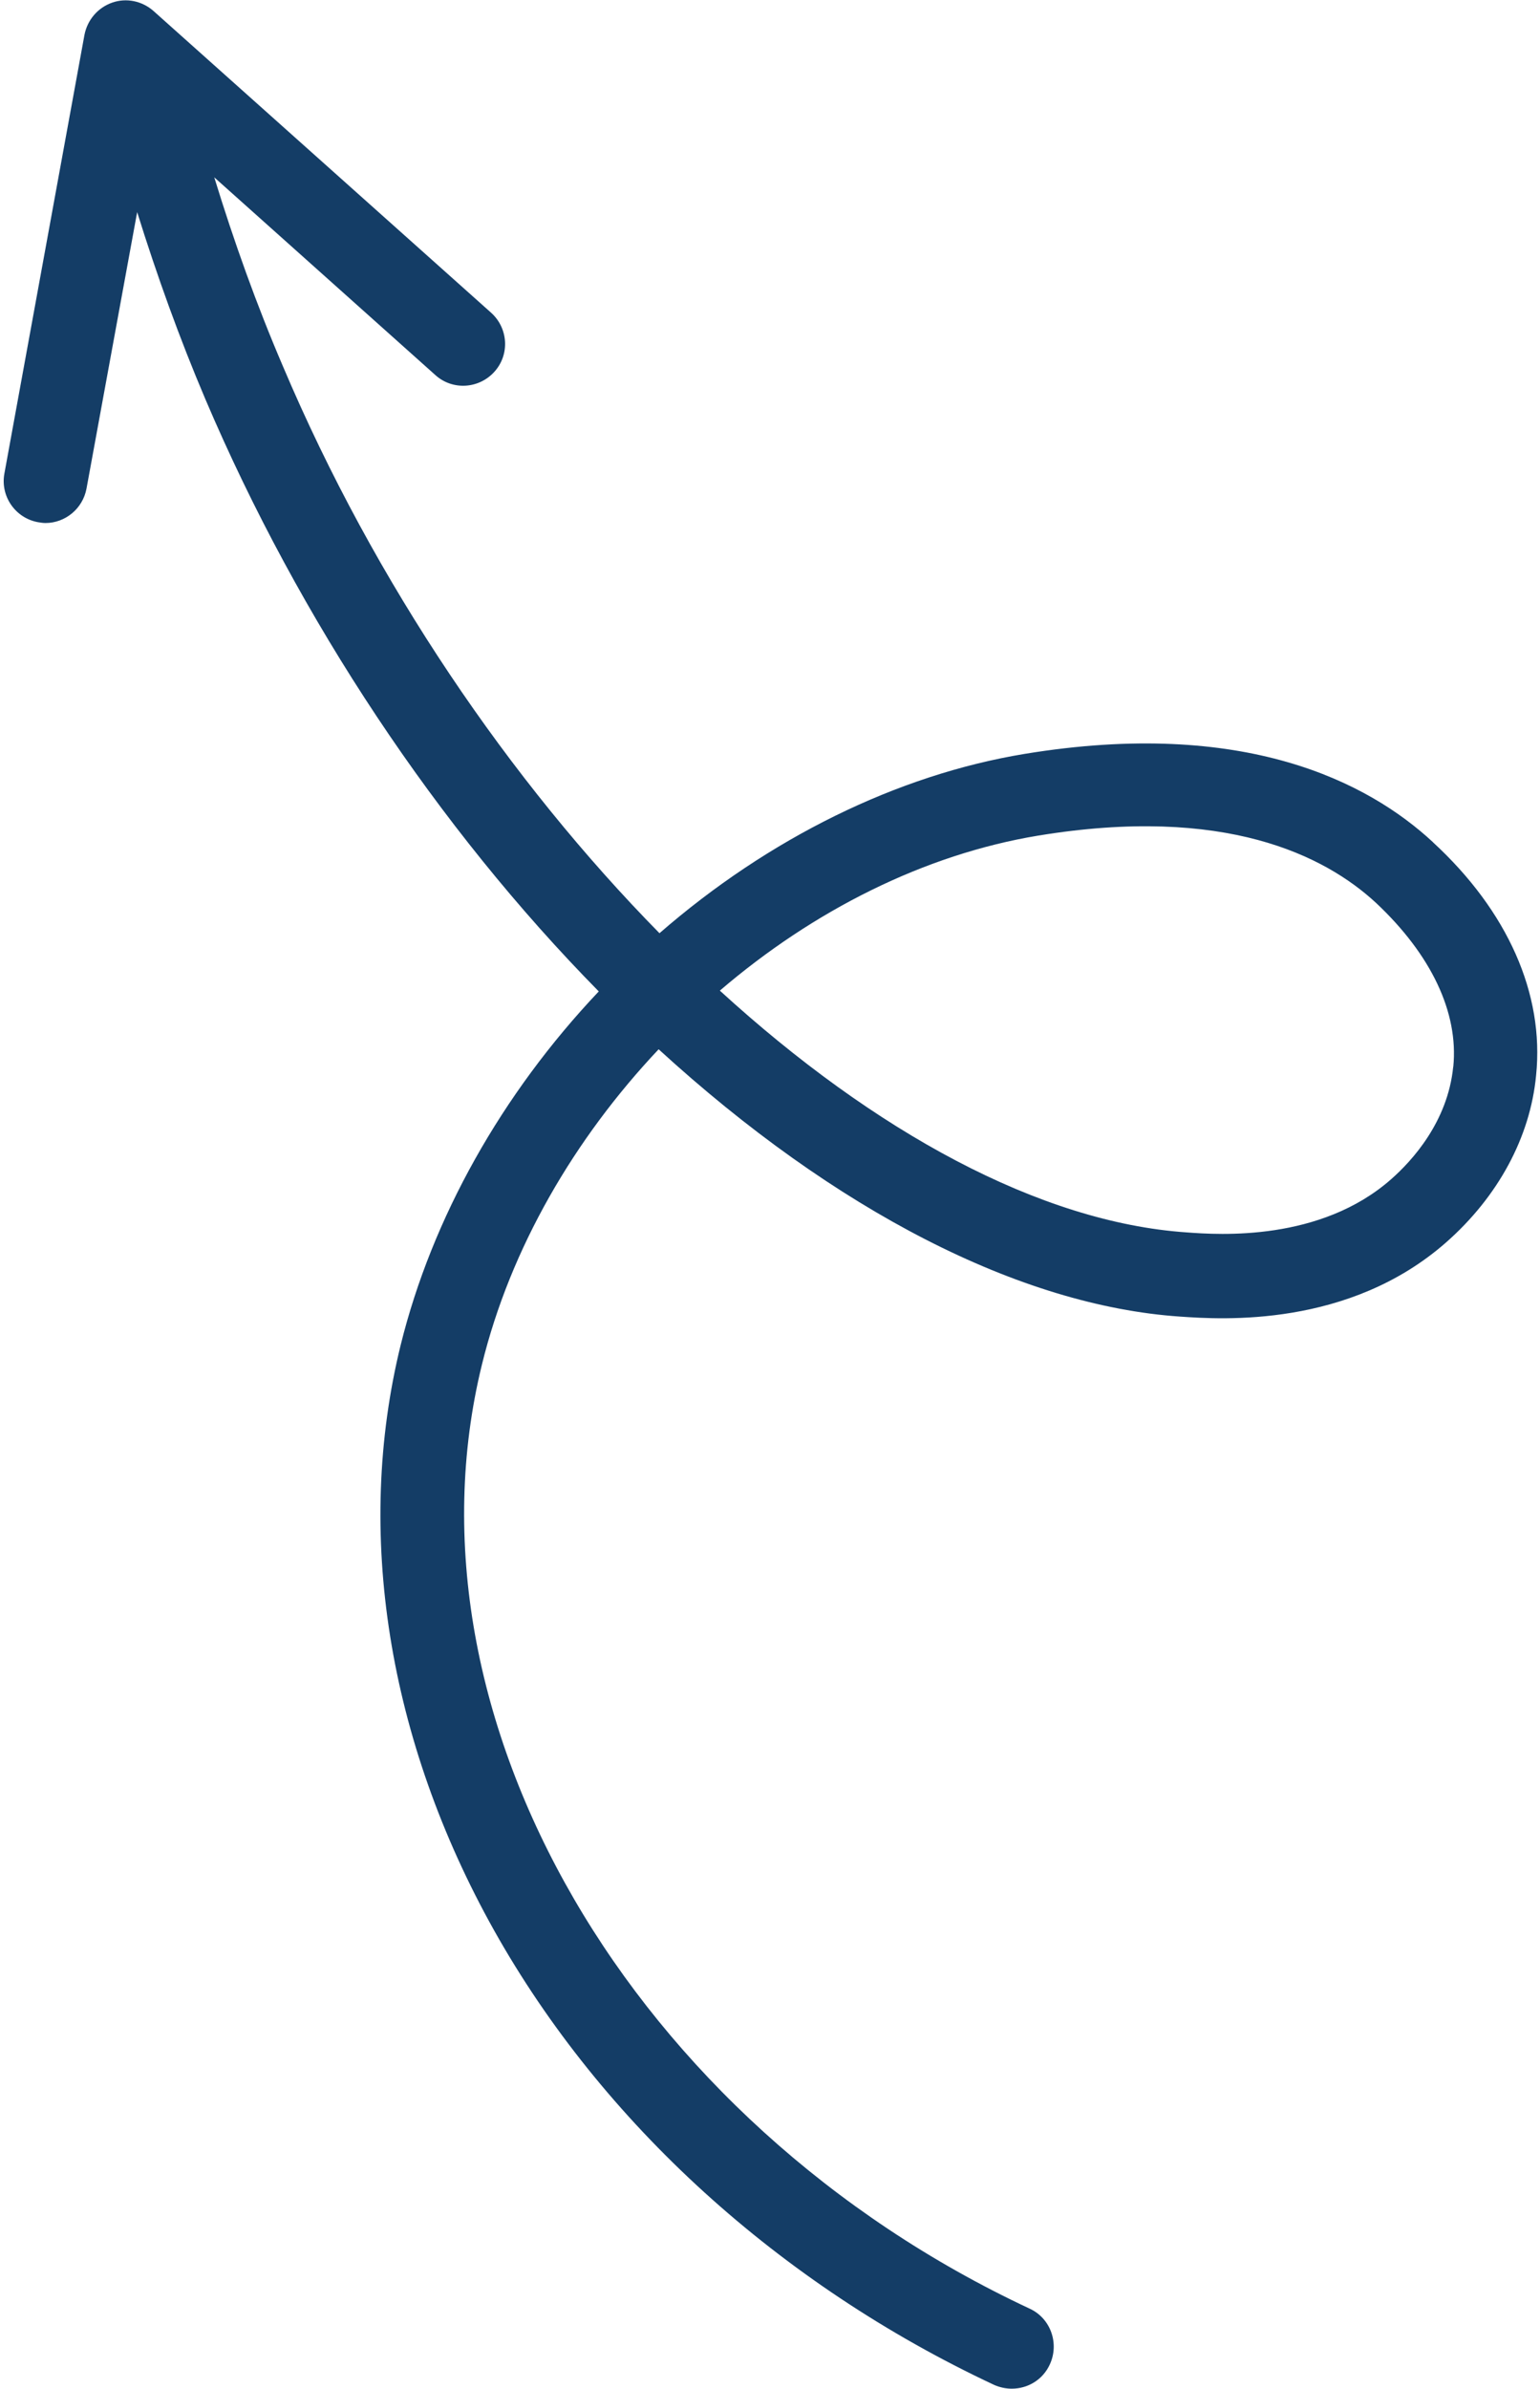 <?xml version="1.0" encoding="UTF-8"?>
<svg xmlns="http://www.w3.org/2000/svg" id="Laag_1" data-name="Laag 1" viewBox="0 0 347.73 539.2">
  <defs>
    <style>
      .cls-1 {
        fill: #143d66;
      }
    </style>
  </defs>
  <path class="cls-1" d="M323.59,190.13c-14.66-13.62-42.65-28.09-92.21-19.96-28.75,4.73-57.79,19.01-82.47,40.48-33.77-34.33-64.31-79.06-85.02-127.96-5.96-13.9-11.07-28.18-15.51-42.66l49.93,44.64c3.88,3.5,9.84,3.12,13.33-.76,3.5-3.88,3.13-9.84-.76-13.33L34.67,2.49c-2.56-2.27-6.15-3.03-9.36-1.89-3.21,1.13-5.58,3.88-6.24,7.28L.99,106.9c-.94,5.11,2.46,10.03,7.57,10.97.57.09,1.14.19,1.7.19,4.44,0,8.42-3.21,9.27-7.76l11.44-62.42c4.45,14.28,9.55,28.46,15.42,42.27,21.19,49.75,52.4,96.66,88.81,133.64-21.94,23.17-37.64,51.16-44.73,79.82-10.4,42.28-2.93,89.19,21.09,132.12,24.4,43.51,64.5,79.92,112.92,102.61,1.32.57,2.65.85,3.97.85,3.59,0,7-1.98,8.6-5.48,2.18-4.73.19-10.4-4.54-12.58-90.04-42.08-143.19-133.63-123.7-213.07,6.43-26.29,20.9-51.07,39.91-71.21,39.91,36.51,81.62,57.88,117.74,60.34,9.46.66,38.11,2.55,60.06-16.74,11.72-10.31,19.01-23.74,20.33-37.73,1.89-18.35-6.43-37.08-23.27-52.58ZM328.13,240.82c-1.23,12.39-9.27,21.19-14,25.35-15.98,14.09-38.78,12.58-46.24,12.01-33.01-2.27-70.36-22.6-105.35-54.57,21.09-18.07,46.15-30.74,71.88-34.99,42.08-6.91,64.69,4.44,76.32,15.22,12.39,11.64,18.64,24.69,17.41,36.98Z"></path>
</svg>
